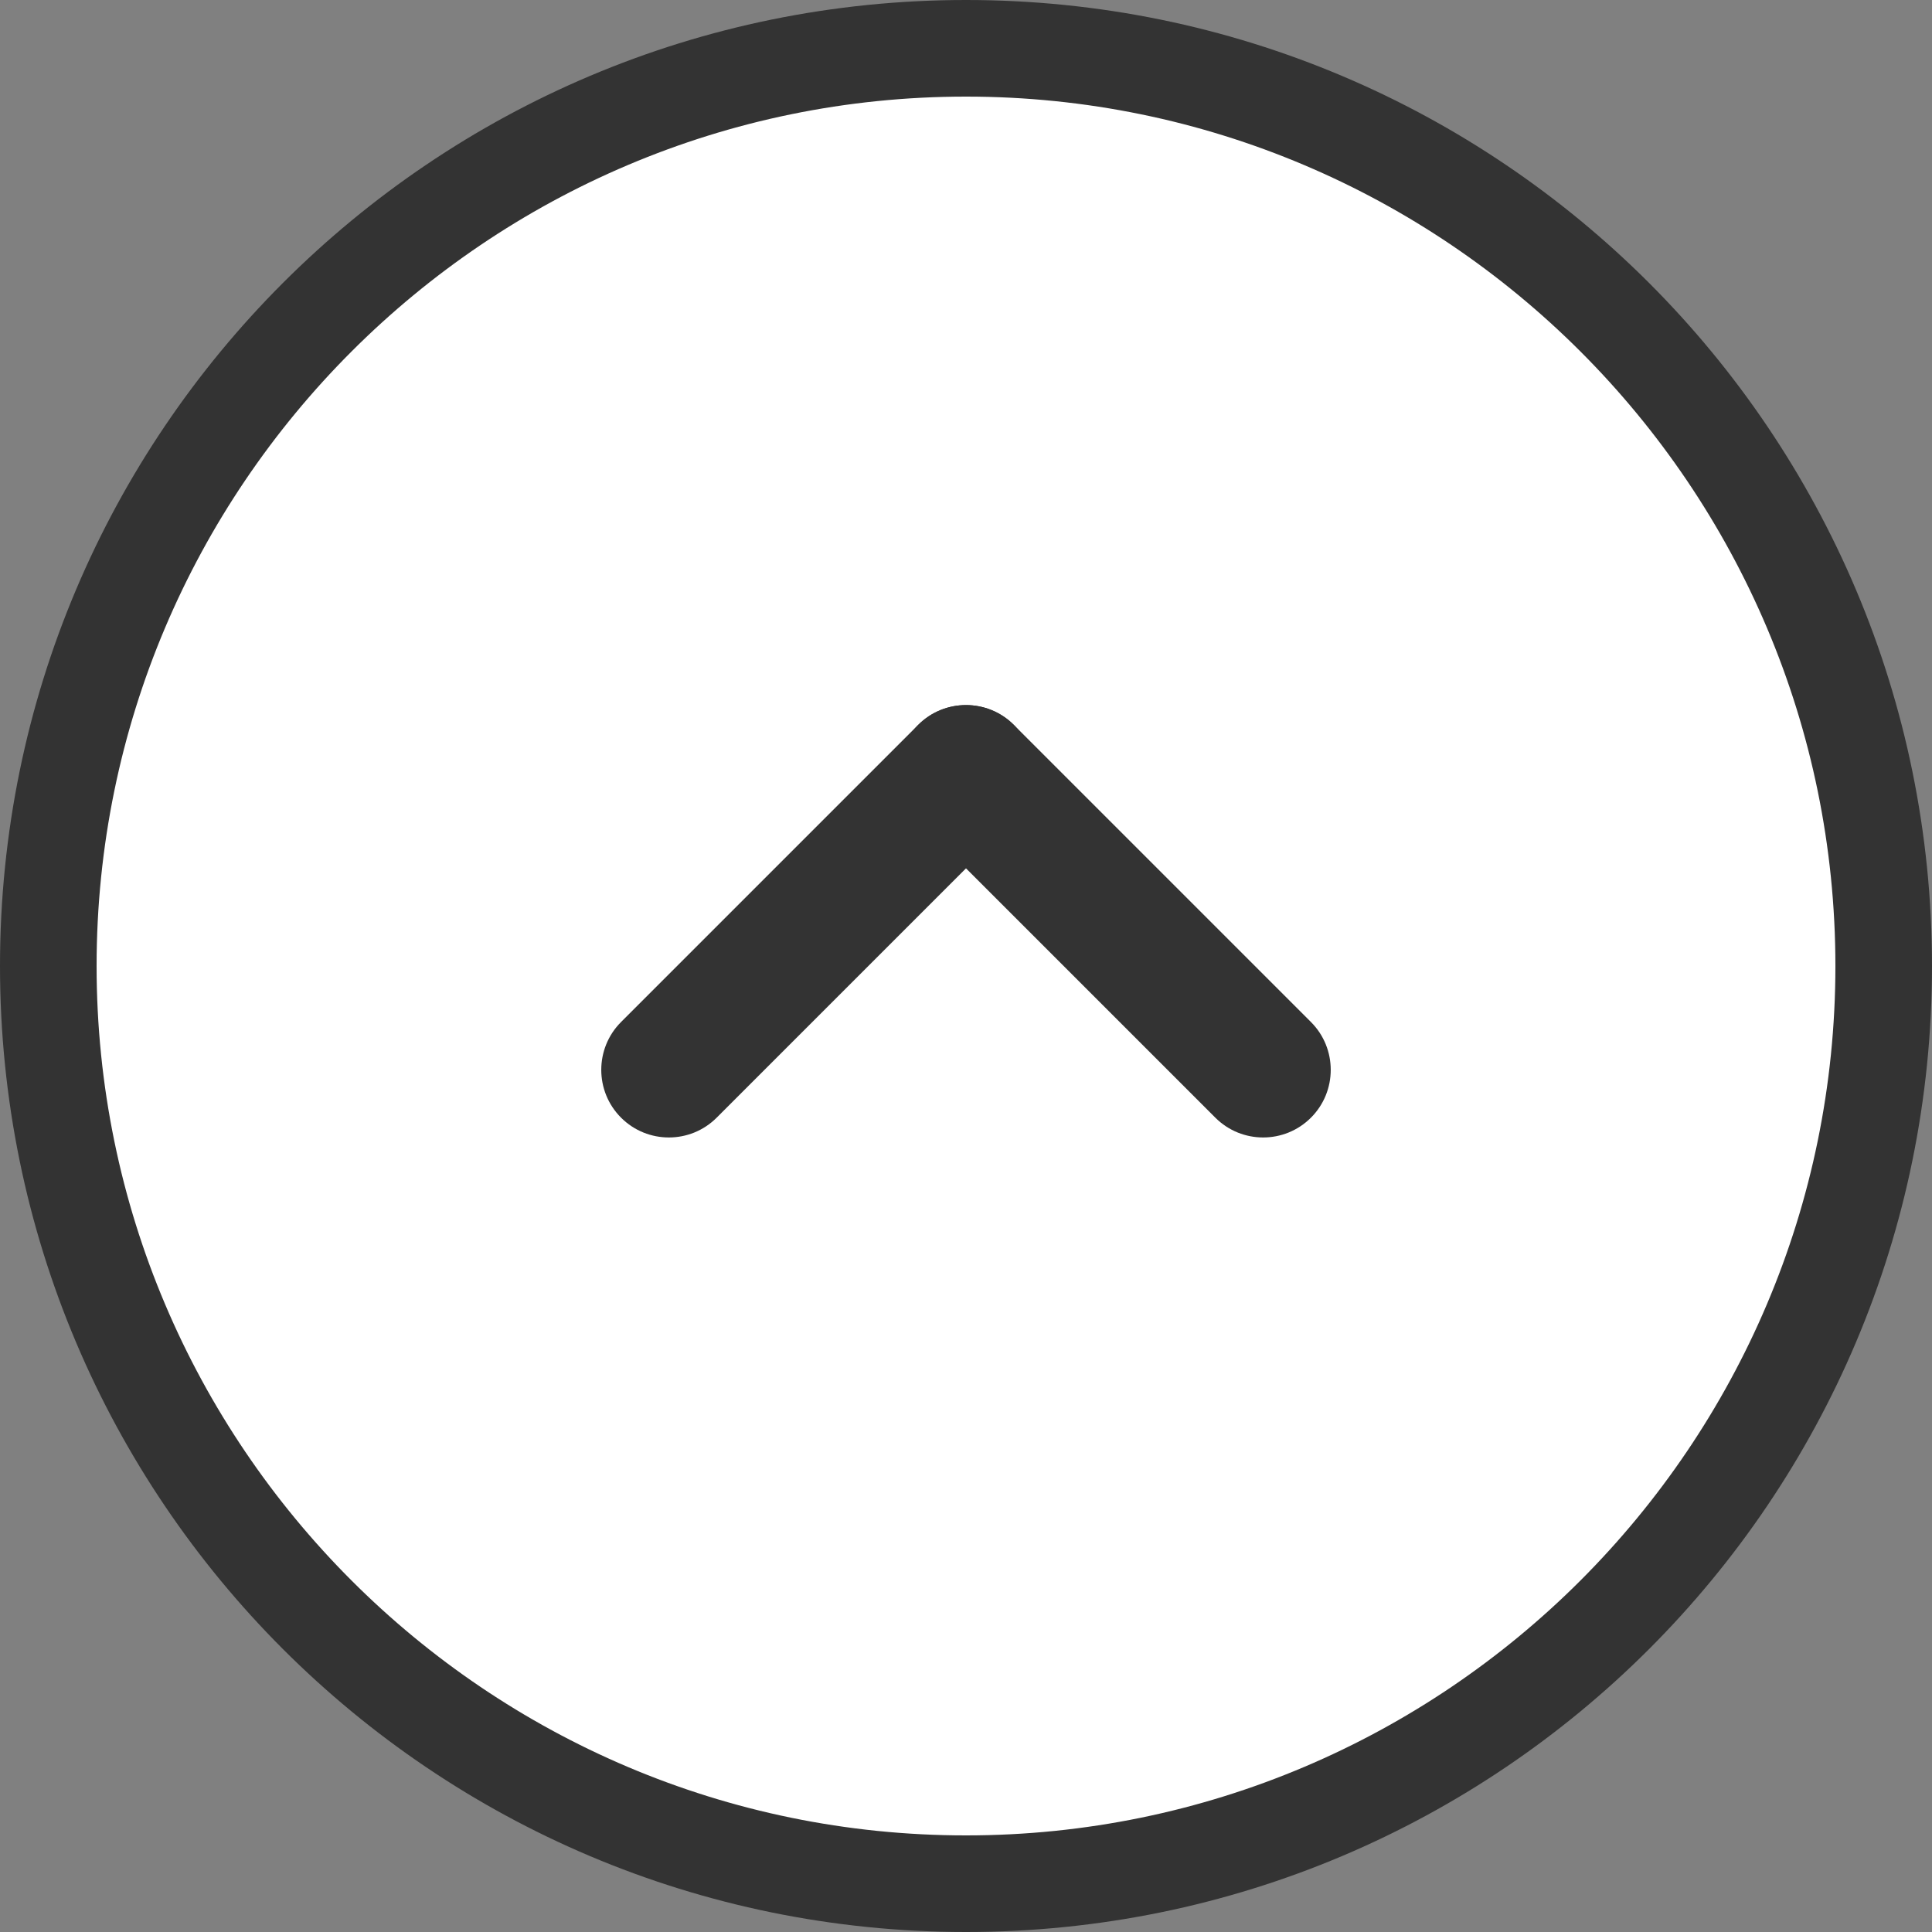 <?xml version="1.0" encoding="UTF-8"?>
<svg id="_レイヤー1" data-name="レイヤー1" xmlns="http://www.w3.org/2000/svg" version="1.1" viewBox="0 0 200 200">
  <rect x="0" y="0" width="200" height="200" fill="#808080" stroke="none"/>
  <defs>
    <style>
      .cls-1 {
        fill: #333;
      }

      .cls-1, .cls-2 {
        stroke-width: 0px;
      }

      .cls-2 {
        fill: #fff;
      }
    </style>
  </defs>
  <g>
    <path class="cls-2" d="M100,195c-52.38,0-95-42.62-95-95S47.62,5,100,5s95,42.62,95,95-42.62,95-95,95Z"/>
    <path class="cls-1" d="M100,10c49.63,0,90,40.37,90,90s-40.37,90-90,90S10,149.63,10,100,50.37,10,100,10M100,0C44.77,0,0,44.77,0,100s44.77,100,100,100,100-44.77,100-100S155.23,0,100,0h0Z"/>
  </g>
  <g>
    <path class="cls-1" d="M101.05,81.04h0,0M100,72.99c-1.79,0-3.58.68-4.95,2.05l-30.76,30.76c-2.73,2.73-2.73,7.17,0,9.9,1.37,1.37,3.16,2.05,4.95,2.05s3.58-.68,4.95-2.05l30.76-30.76c2.73-2.73,2.73-7.17,0-9.9-1.37-1.37-3.16-2.05-4.95-2.05h0Z"/>
    <path class="cls-1" d="M100,72.99c-1.79,0-3.58.68-4.95,2.05-2.73,2.73-2.73,7.17,0,9.9l30.76,30.76c1.37,1.37,3.16,2.05,4.95,2.05s3.58-.68,4.95-2.05c2.73-2.73,2.73-7.17,0-9.9l-30.76-30.76c-1.37-1.37-3.16-2.05-4.95-2.05h0Z"/>
  </g>
</svg>